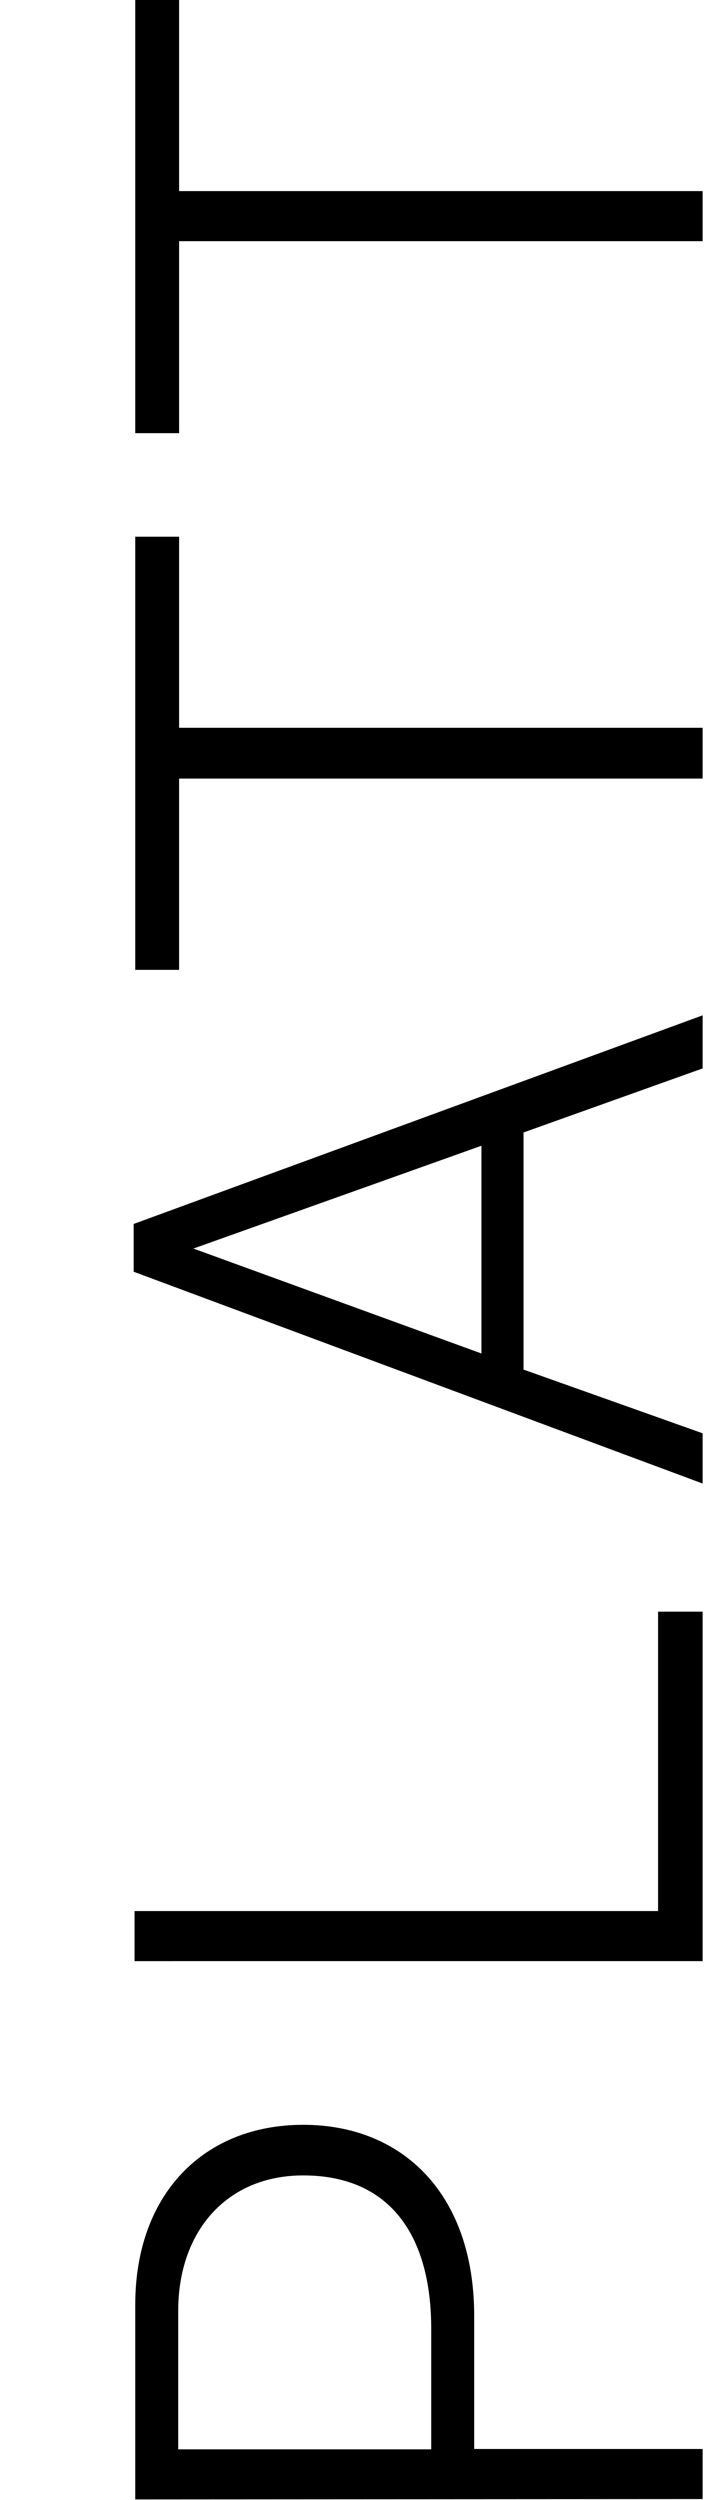<svg id="Calque_1" data-name="Calque 1" xmlns="http://www.w3.org/2000/svg" width="40.27" height="141.29" viewBox="0 0 40.27 141.29"><path d="M7.65,141.25v-11c0-6.25,3.87-10.17,9.5-10.17s9.67,3.92,9.67,10.8v7.52H39.74v2.83Zm16.74-9.63c0-5.35-2.38-8.68-7.24-8.68-4.32,0-7.07,3.15-7.07,7.65v7.83H24.39Z"/><path d="M7.61,110.83V108H37.22V91.08h2.52v19.75Z"/><path d="M7.56,71.87v-2.7L39.74,57.38v3L29.61,64v13.4L39.74,81v2.84Zm19.67-7.12L10.94,70.56v0l16.29,5.93Z"/><path d="M10.13,44V54.81H7.65V30.33h2.48v10.8H39.74V44Z"/><path d="M10.13,13.63V24.48H7.65V0h2.48V10.8H39.74v2.83Z"/></svg>